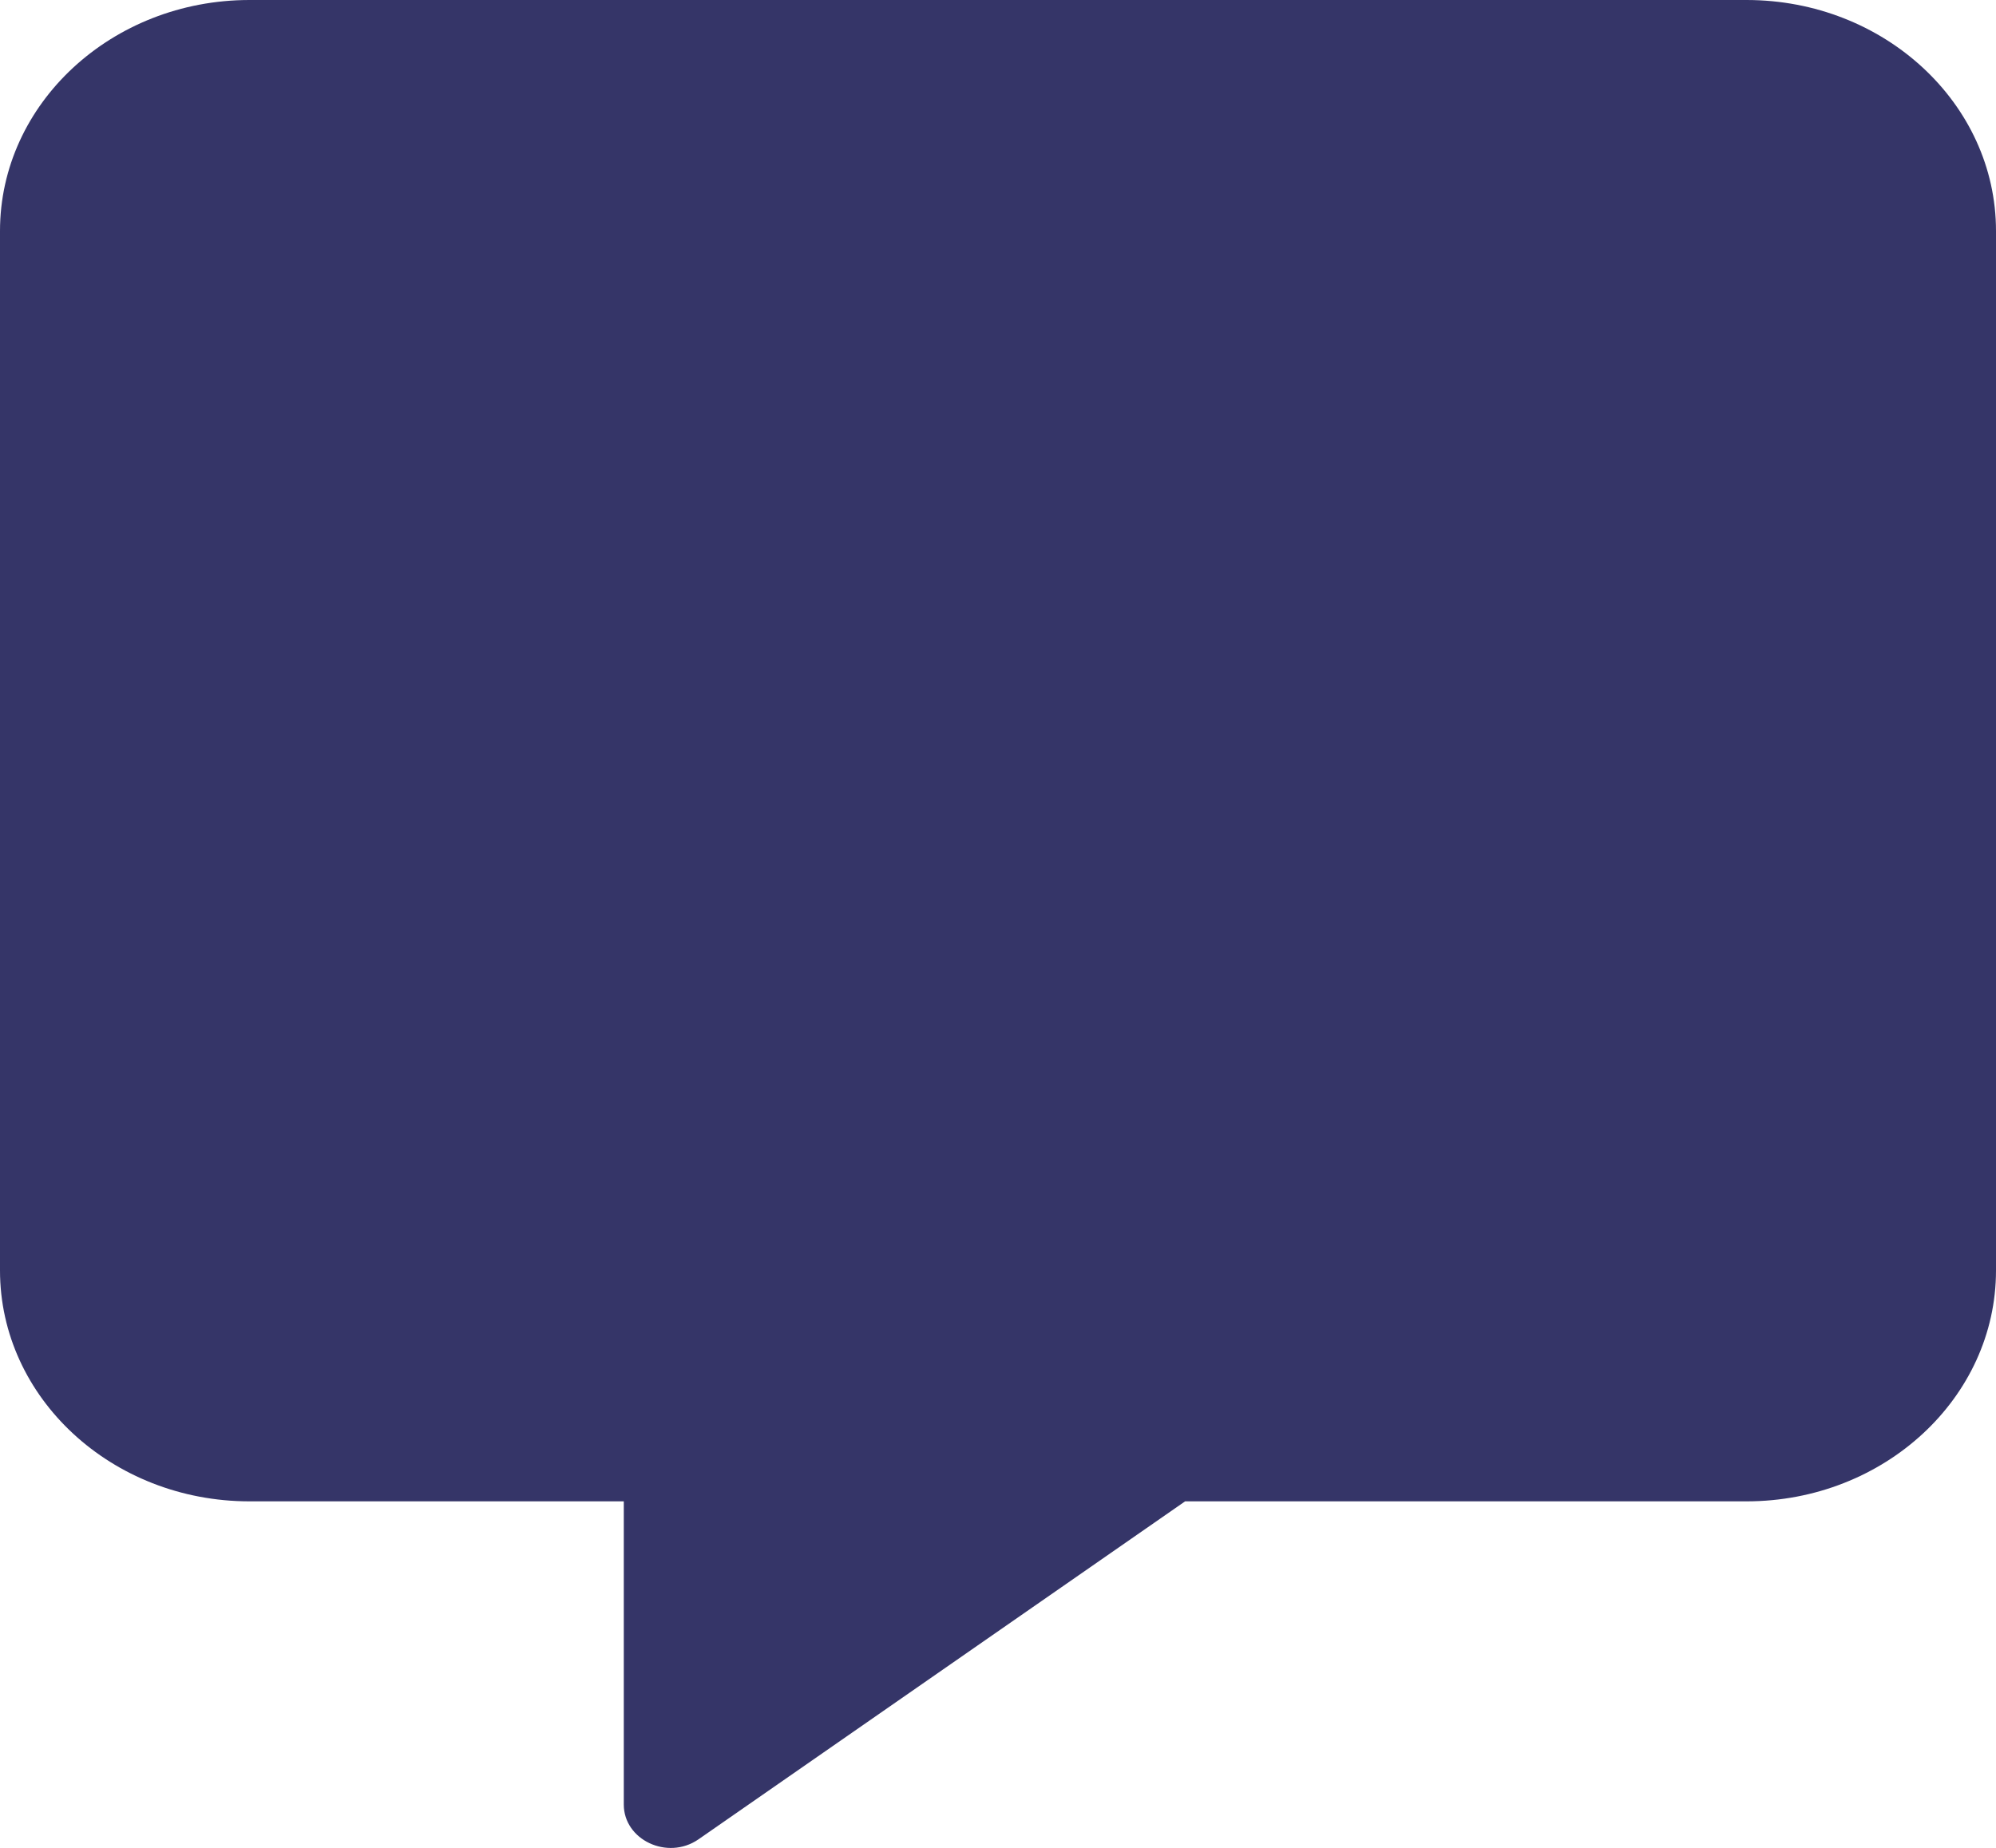 <?xml version="1.0" encoding="UTF-8"?>
<svg xmlns="http://www.w3.org/2000/svg" xmlns:xlink="http://www.w3.org/1999/xlink" width="27px" height="25px" viewBox="0 0 27 25" version="1.1">
<g id="surface1">
<path style=" stroke:none;fill-rule:nonzero;fill:rgb(20.784%,20.784%,40.784%);fill-opacity:1;" d="M 23.625 0 L 3.375 0 C 1.512 0 0 1.402 0 3.125 L 0 17.188 C 0 18.91 1.512 20.312 3.375 20.312 L 8.438 20.312 L 8.438 24.414 C 8.438 24.891 9.027 25.172 9.445 24.887 L 16.031 20.312 L 23.625 20.312 C 25.488 20.312 27 18.91 27 17.188 L 27 3.125 C 27 1.402 25.488 0 23.625 0 Z M 23.625 0 "/>
</g>
</svg>
